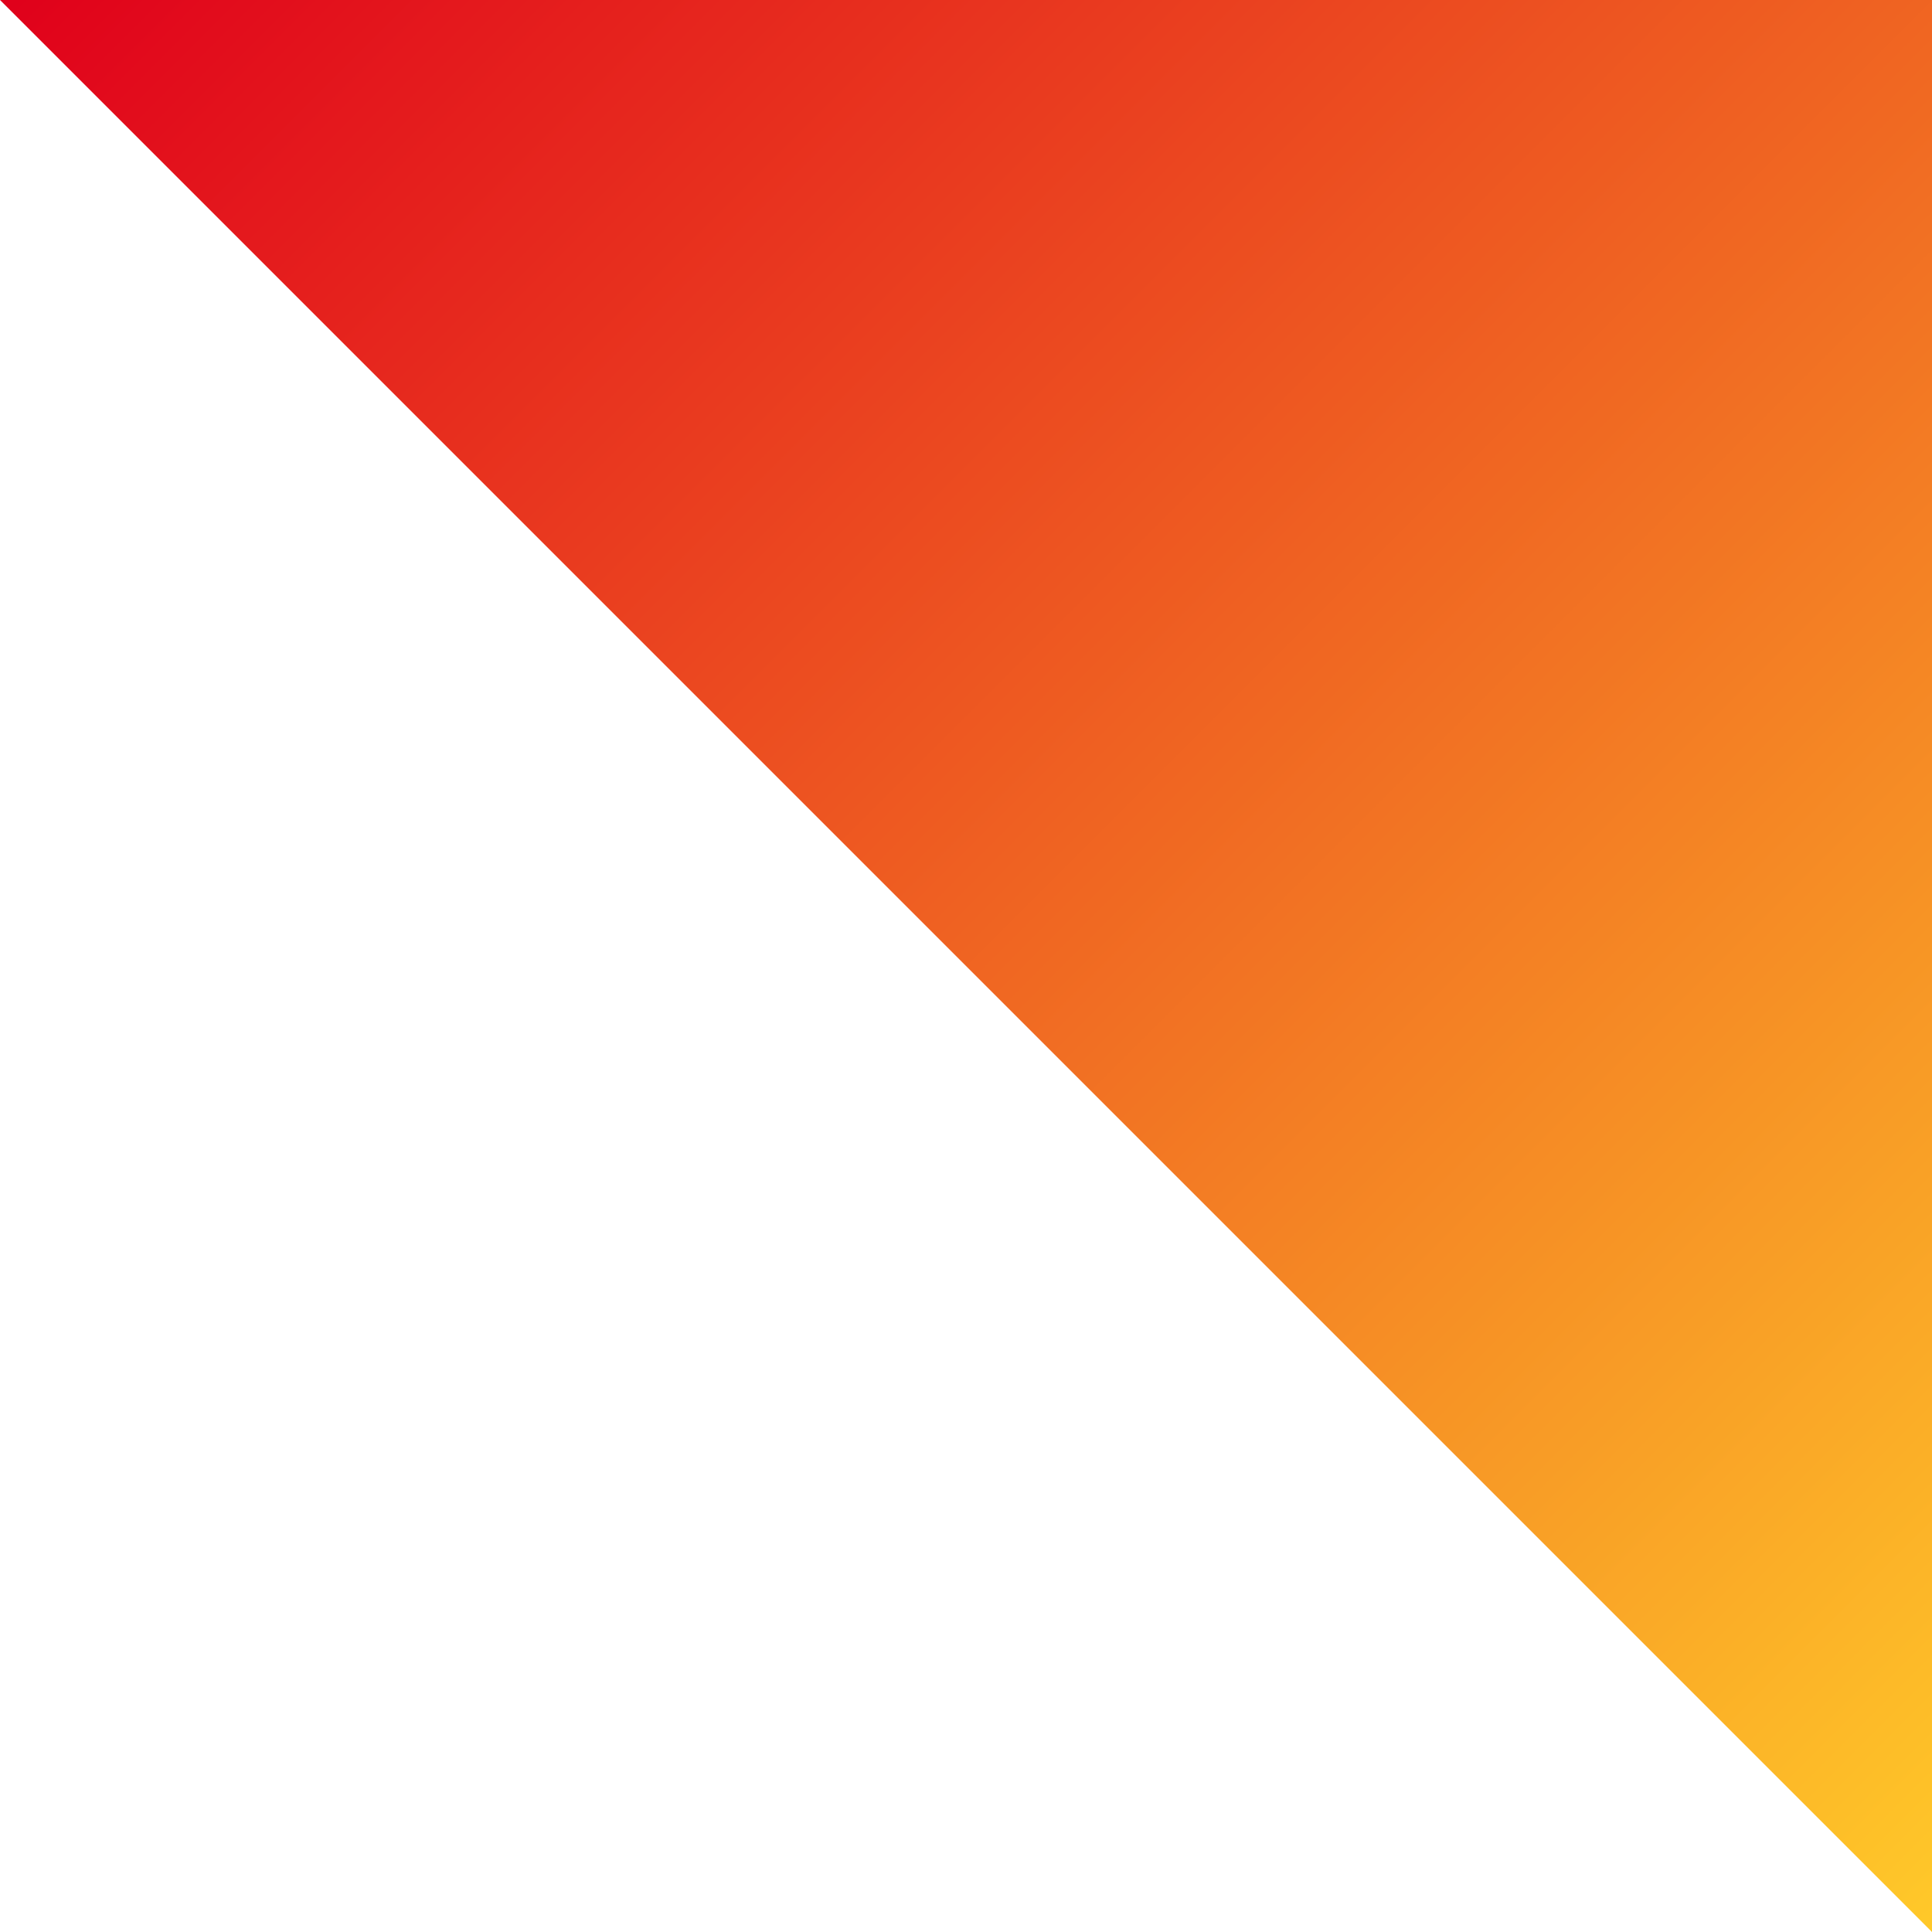<svg width="16" height="16" viewBox="0 0 16 16" fill="none" xmlns="http://www.w3.org/2000/svg">
<path d="M16 0H0L16 16V0Z" fill="url(#paint0_linear_71_6685)"/>
<defs>
<linearGradient id="paint0_linear_71_6685" x1="0" y1="0" x2="16" y2="16" gradientUnits="userSpaceOnUse">
<stop stop-color="#E0001B"/>
<stop offset="1" stop-color="#FFC929"/>
</linearGradient>
</defs>
</svg>
